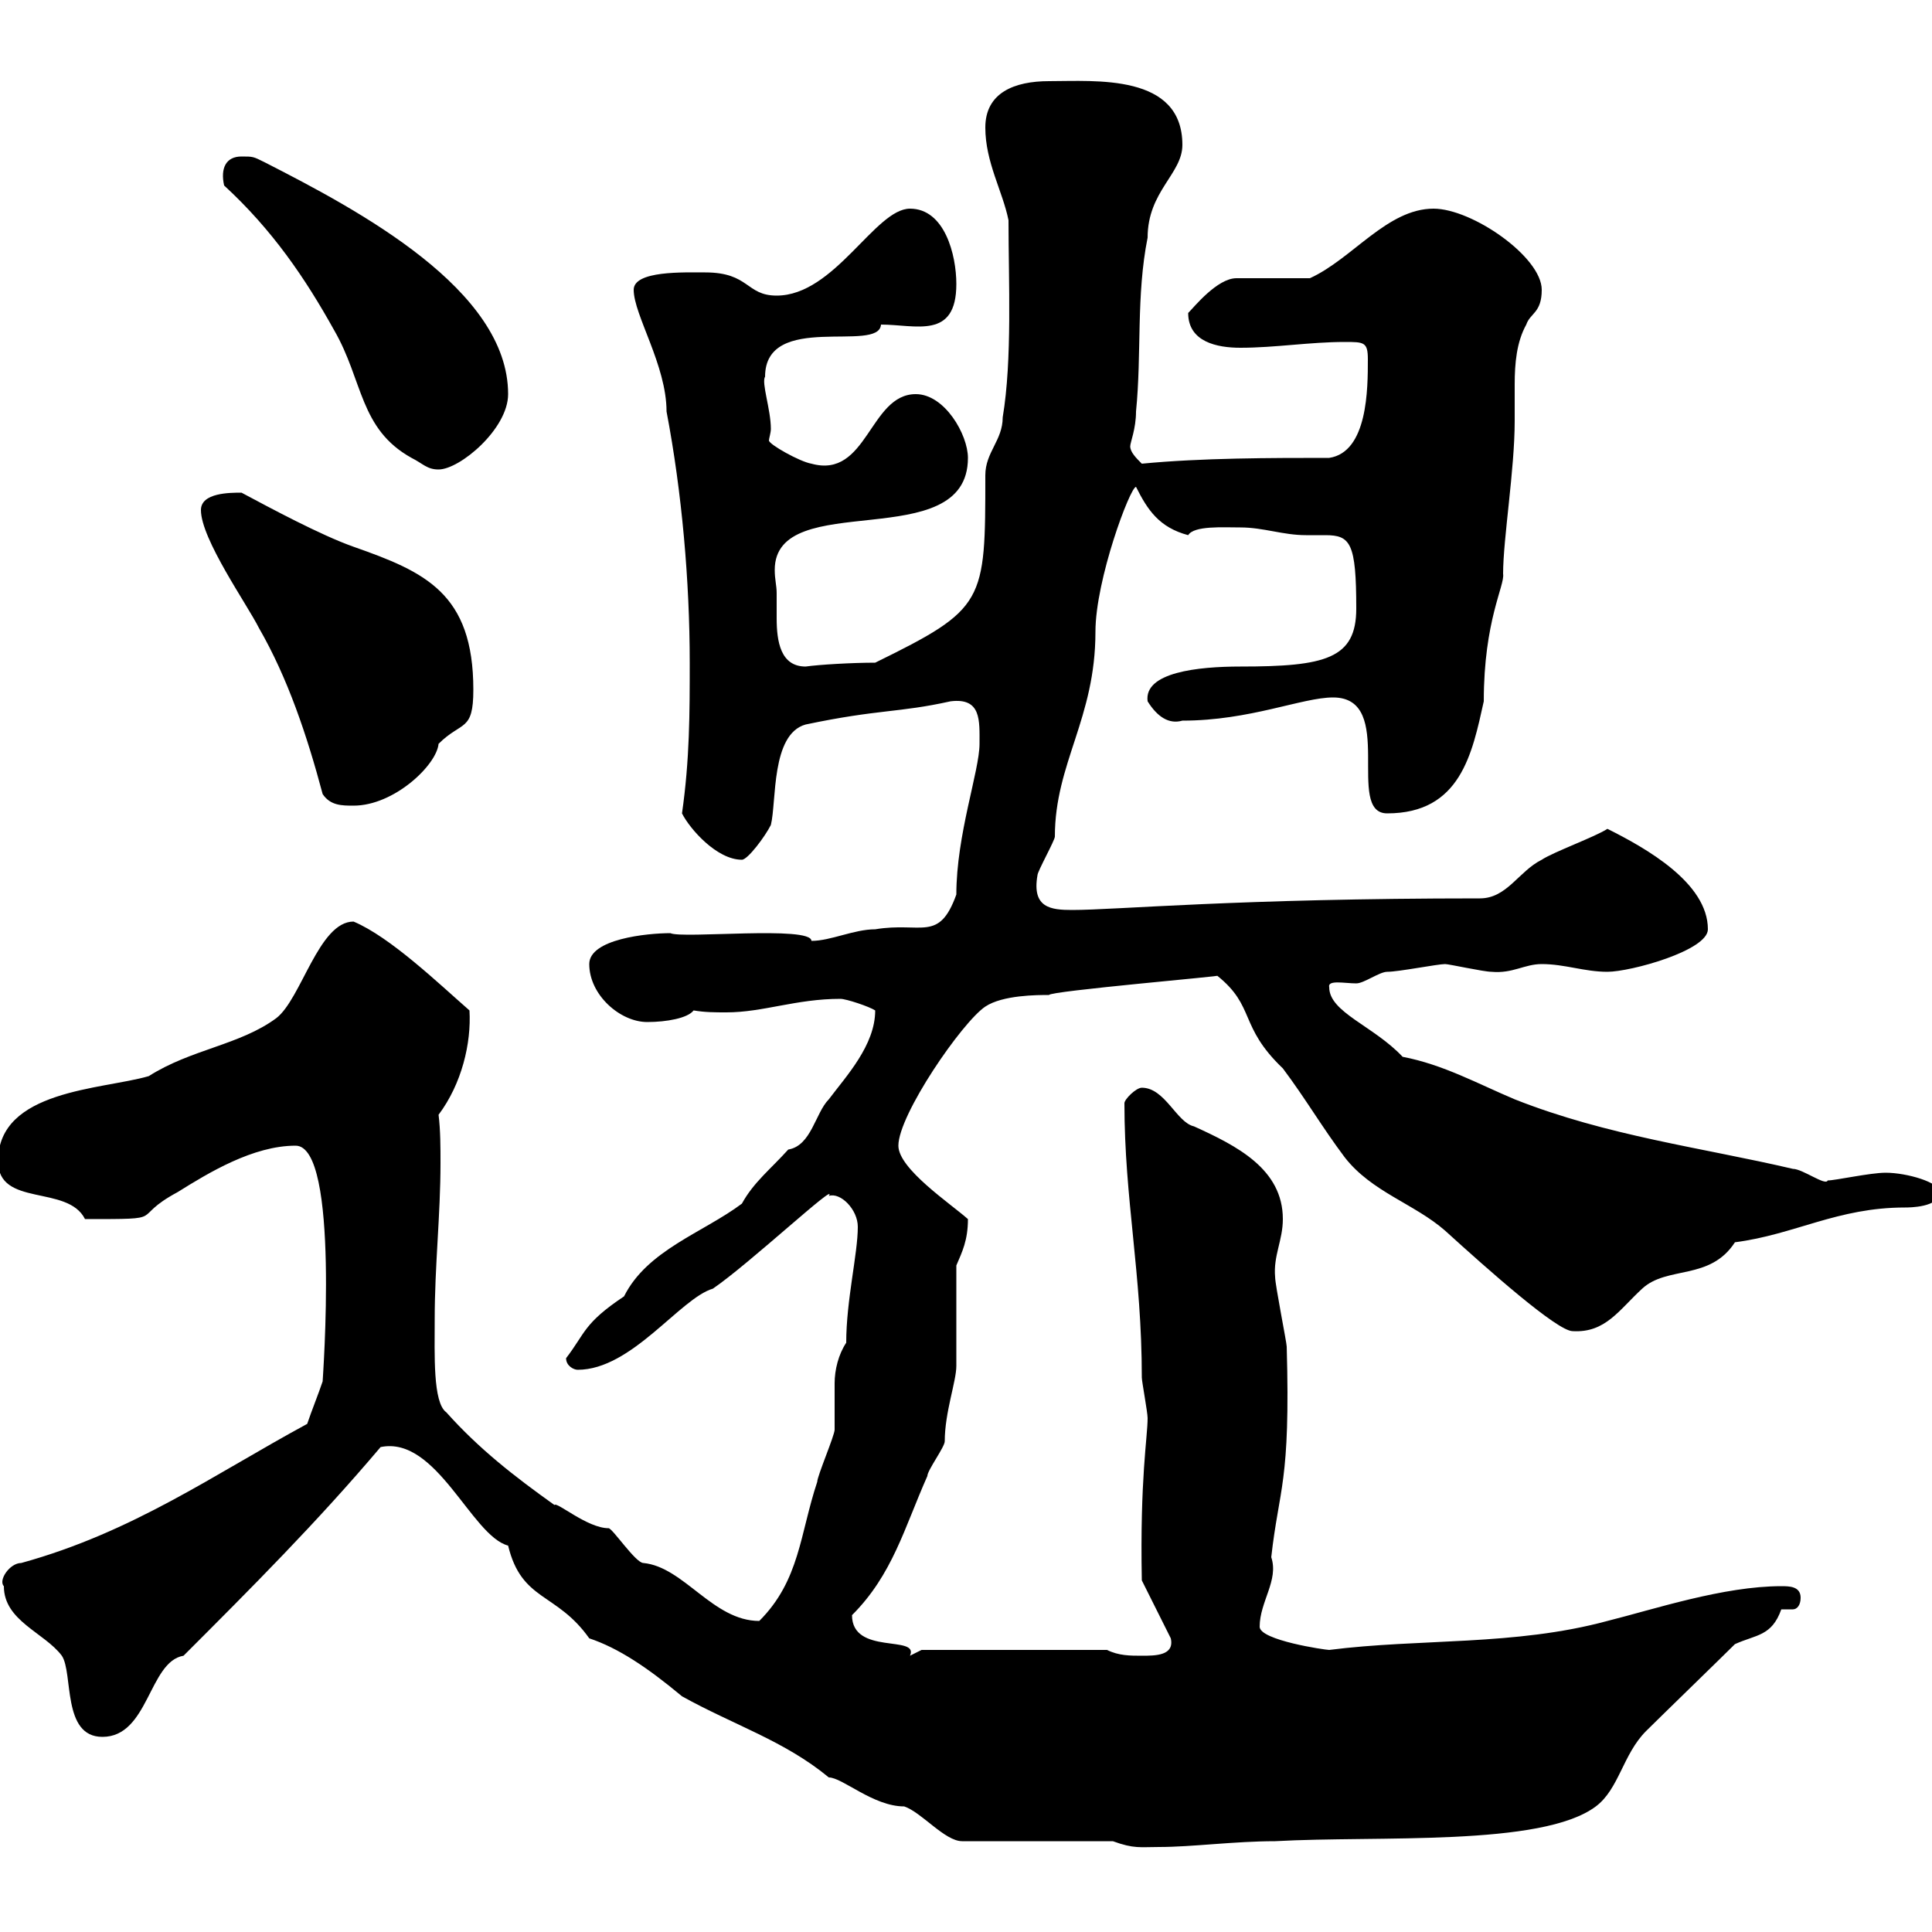 <svg xmlns="http://www.w3.org/2000/svg" xmlns:xlink="http://www.w3.org/1999/xlink" width="300" height="300"><path d="M172.80 285.90C176.10 287.10 177 286.80 180 286.80C185.10 286.80 191.70 285.90 198 285.90C213.90 285 239.40 286.80 247.80 280.50C251.40 277.80 252 272.40 255.60 268.80C257.40 267 267.60 257.10 269.40 255.30C272.70 253.80 275.10 254.10 276.60 249.90C276.60 249.90 276.90 249.90 277.20 249.90C277.80 249.90 278.10 249.90 278.40 249.90C279 249.90 279.60 249.30 279.60 248.10C279.60 246.30 277.80 246.30 276.60 246.30C267.60 246.30 256.80 249.90 249.60 251.70C235.20 255.60 220.50 254.40 206.40 256.20C205.80 256.20 195.60 254.70 195.60 252.60C195.60 248.70 198.60 245.40 197.40 241.80C198.60 231 200.40 230.40 199.80 209.10C199.80 208.50 198 199.50 198 198.30C197.70 195 199.20 192.60 199.20 189.30C199.20 181.50 192 177.90 185.40 174.90C182.70 174.30 180.90 168.90 177.30 168.90C176.40 168.90 174.60 170.70 174.60 171.30C174.60 186.30 177.30 197.70 177.30 213.90C177.30 214.50 178.20 219.30 178.20 220.20C178.20 223.20 177 229.50 177.30 245.40L181.80 254.40C182.40 257.10 179.40 257.10 177.30 257.10C175.50 257.10 173.70 257.10 171.90 256.20L143.10 256.20C143.10 256.20 141.30 257.10 141.30 257.10C142.80 253.80 132.30 257.10 132.30 250.80C138.60 244.50 140.40 237.30 144 229.20C144 228.30 146.70 224.70 146.70 223.80C146.70 219.30 148.50 214.50 148.50 212.10C148.50 209.10 148.50 199.50 148.50 196.50C149.40 194.40 150.30 192.60 150.30 189.30C147.60 186.90 139.50 181.50 139.50 177.90C139.50 173.10 149.40 158.70 153 156.30C155.70 154.50 161.10 154.50 162.90 154.50C162.90 153.90 190.80 151.50 189 151.50C195 156.30 192.30 159.30 199.20 165.90C202.80 170.70 205.20 174.90 208.80 179.70C213 185.10 219.60 186.90 224.40 191.10C231 197.10 241.80 206.70 244.20 206.70C249.30 207 251.40 203.40 255 200.10C258.90 196.50 265.50 198.90 269.40 192.90C278.70 191.70 285.30 187.50 295.80 187.50C296.40 187.50 301.20 187.50 301.20 185.10C301.20 183.60 296.10 182.10 292.80 182.10C290.40 182.10 285 183.30 283.80 183.30C283.50 184.20 279.90 181.50 278.40 181.50C264.30 178.20 249.60 176.40 235.20 170.70C229.50 168.30 224.10 165.30 217.80 164.10C213.30 159.30 206.40 157.20 206.40 153.30C206.10 152.10 208.80 152.70 210.60 152.70C211.80 152.70 214.20 150.90 215.40 150.90C217.20 150.90 223.20 149.70 224.40 149.70C225 149.70 230.40 150.90 231.60 150.90C234.90 151.20 236.70 149.70 239.40 149.70C243 149.70 246 150.90 249.60 150.90C253.20 150.90 265.20 147.60 265.20 144.30C265.20 137.10 255.60 131.70 249.60 128.70C247.80 129.90 241.20 132.30 239.40 133.50C235.80 135.30 234 139.50 229.80 139.50C192 139.50 173.40 141.30 166.50 141.30C163.20 141.30 160.20 141 161.10 135.90C161.10 135.30 163.80 130.50 163.80 129.90C163.80 118.50 170.10 111.60 170.10 98.10C170.10 90 175.50 75.60 176.40 75.60C178.20 79.20 180 81.90 184.50 83.10C185.40 81.60 189.90 81.90 192.60 81.90C196.20 81.90 199.20 83.10 202.80 83.10C203.40 83.10 204.60 83.10 205.80 83.10C209.70 83.10 210.60 84.30 210.60 94.50C210.60 102.30 205.80 103.50 192.60 103.50C186 103.50 177.60 104.40 178.20 108.90C179.70 111.30 181.50 112.50 183.60 111.90C194.10 111.90 202.20 108.30 207 108.30C216.90 108.30 208.80 126.30 215.40 126.30C226.80 126.30 228.60 117 230.40 108.90C230.40 96.30 233.70 90.90 233.40 89.10C233.40 83.70 235.20 72.90 235.20 65.40C235.20 63.60 235.20 61.50 235.20 59.70C235.20 56.40 235.50 53.10 237 50.40C237.60 48.60 239.40 48.60 239.40 45C239.40 39.90 228.60 32.40 222.60 32.40C215.40 32.40 210 40.20 203.40 43.20L192 43.20C189 43.20 185.40 47.70 184.50 48.60C184.50 53.10 189 54 192.60 54C198 54 203.40 53.10 208.80 53.10C211.80 53.10 212.40 53.10 212.40 55.80C212.40 60.30 212.40 70.20 206.40 71.10C197.40 71.10 186.60 71.10 177.30 72C176.40 71.10 175.50 70.20 175.50 69.30C175.50 68.70 176.40 66.60 176.40 63.90C177.30 54.90 176.40 45.90 178.20 36.90C178.20 29.70 183.60 27 183.60 22.50C183.60 11.40 170.10 12.60 162.90 12.60C157.50 12.60 153 14.40 153 19.80C153 25.20 155.70 29.70 156.60 34.20C156.60 43.80 157.20 55.80 155.70 64.80C155.70 68.40 153 70.20 153 73.80C153 93.60 153 94.50 135.90 102.90C132.30 102.90 127.20 103.20 125.10 103.50C121.20 103.50 120.60 99.60 120.60 96C120.60 94.50 120.60 93.30 120.60 92.10C120.60 90.90 120.30 90 120.30 88.50C120.30 75.60 150.30 86.40 150.30 71.10C150.30 67.50 146.70 61.20 142.20 61.20C135 61.20 134.70 74.40 126 72C124.20 71.70 119.40 69 119.40 68.40C119.40 68.10 119.70 67.20 119.70 66.60C119.70 63.60 118.20 59.40 118.80 58.50C118.80 48.30 136.50 54.90 136.80 50.40C142.20 50.40 148.50 52.80 148.50 44.10C148.50 39.60 146.70 32.40 141.30 32.40C135.90 32.40 129.60 45.90 120.60 45.90C115.80 45.90 116.40 42.30 109.50 42.30C106.20 42.30 98.40 42 98.40 45C98.40 48.90 103.50 56.70 103.50 63.90C105.90 76.50 107.10 90.30 107.10 102.90C107.10 110.70 107.10 117.90 105.90 126.30C107.10 128.70 111.30 133.50 115.20 133.50C116.10 133.50 118.80 129.90 119.70 128.10C120.60 124.50 119.70 114 125.10 112.50C136.50 110.10 139.50 110.70 147.60 108.90C152.40 108.30 152.10 111.90 152.10 115.50C152.10 119.70 148.50 129.60 148.50 138.90C145.80 146.40 143.10 143.10 135.90 144.30C132.60 144.30 129 146.10 126 146.10C126 143.70 105.90 145.80 104.10 144.90C100.50 144.90 91.50 145.80 91.50 149.70C91.50 154.50 96.30 158.70 100.50 158.70C103.50 158.70 106.80 158.10 107.70 156.90C109.50 157.20 111 157.20 112.80 157.20C118.50 157.20 123.60 155.10 130.50 155.10C131.40 155.10 135 156.30 135.90 156.90C135.90 162.30 131.40 167.10 128.70 170.70C126.60 172.80 126 177.90 122.40 178.50C119.70 181.50 117 183.60 115.20 186.90C109.20 191.40 100.50 194.10 96.90 201.30C90.60 205.50 90.90 207 87.90 210.90C87.90 212.10 89.10 212.70 89.70 212.70C98.10 212.70 105.60 201.60 110.70 200.10C116.40 196.20 130.20 183.30 128.70 185.70C130.50 185.10 133.20 187.80 133.20 190.50C133.20 194.70 131.40 201.90 131.40 208.50C130.20 210.30 129.60 212.70 129.60 214.80C129.60 216.30 129.60 217.80 129.60 219.30C129.60 220.20 129.60 221.40 129.60 222C129.60 222.90 126.90 229.20 126.90 230.10C124.20 238.20 124.20 245.40 117.90 251.70C110.70 251.70 106.20 243.30 99.90 242.70C98.70 242.70 95.10 237.30 94.50 237.30C91.20 237.30 86.40 233.10 86.10 233.70C79.80 229.20 74.40 225 69.30 219.30C67.20 217.80 67.50 210.30 67.50 204.90C67.50 196.50 68.40 188.70 68.40 180.60C68.40 178.20 68.40 175.50 68.10 173.10C71.70 168.30 73.20 162 72.90 156.90C68.10 152.70 60.60 145.50 54.90 143.10C49.50 143.10 46.80 155.10 42.90 158.10C37.20 162.30 29.70 162.90 23.10 167.10C15.90 169.20-0.30 169.20-0.30 180.30C-0.30 187.50 10.50 183.90 13.20 189.30C26.70 189.30 19.80 189.30 27.60 185.10C32.40 182.10 39.30 177.90 45.90 177.90C52.80 177.90 50.10 214.20 50.10 214.50C49.50 216.30 48.30 219.30 47.70 221.10C33.30 228.90 20.70 237.90 3.30 242.70C1.50 242.70-0.30 245.40 0.60 246.30C0.60 251.70 6.90 253.50 9.60 257.10C11.40 259.80 9.60 269.70 15.90 269.70C23.10 269.70 23.10 258 28.50 257.10C39 246.60 49.20 236.40 59.10 224.70C67.80 222.90 73.20 238.50 78.90 240C81 248.70 86.40 247.20 91.50 254.40C96 255.90 100.50 258.90 105.90 263.40C114 267.90 121.80 270.30 128.70 276C130.80 276 135.60 280.50 140.40 280.50C143.10 281.40 146.70 285.90 149.40 285.90ZM50.10 123.30C51.30 125.10 53.10 125.10 54.90 125.10C61.20 125.10 67.80 118.80 68.10 115.50C71.70 111.90 73.50 113.70 73.50 107.10C73.50 92.10 66 88.80 54.90 84.90C49.80 83.10 42 78.90 37.50 76.50C35.70 76.50 31.20 76.50 31.20 79.20C31.20 83.70 38.40 93.90 40.20 97.50C44.70 105.30 47.70 114.30 50.10 123.30ZM34.80 28.80C42.30 35.70 47.40 43.20 51.90 51.30C56.40 59.10 55.80 66.60 63.90 71.10C65.70 72 66.30 72.90 68.10 72.90C71.40 72.90 78.90 66.60 78.90 61.20C78.90 45 55.80 32.70 41.10 25.20C39.30 24.30 39.30 24.30 37.50 24.30C35.10 24.30 34.20 26.10 34.80 28.80Z"/></svg>